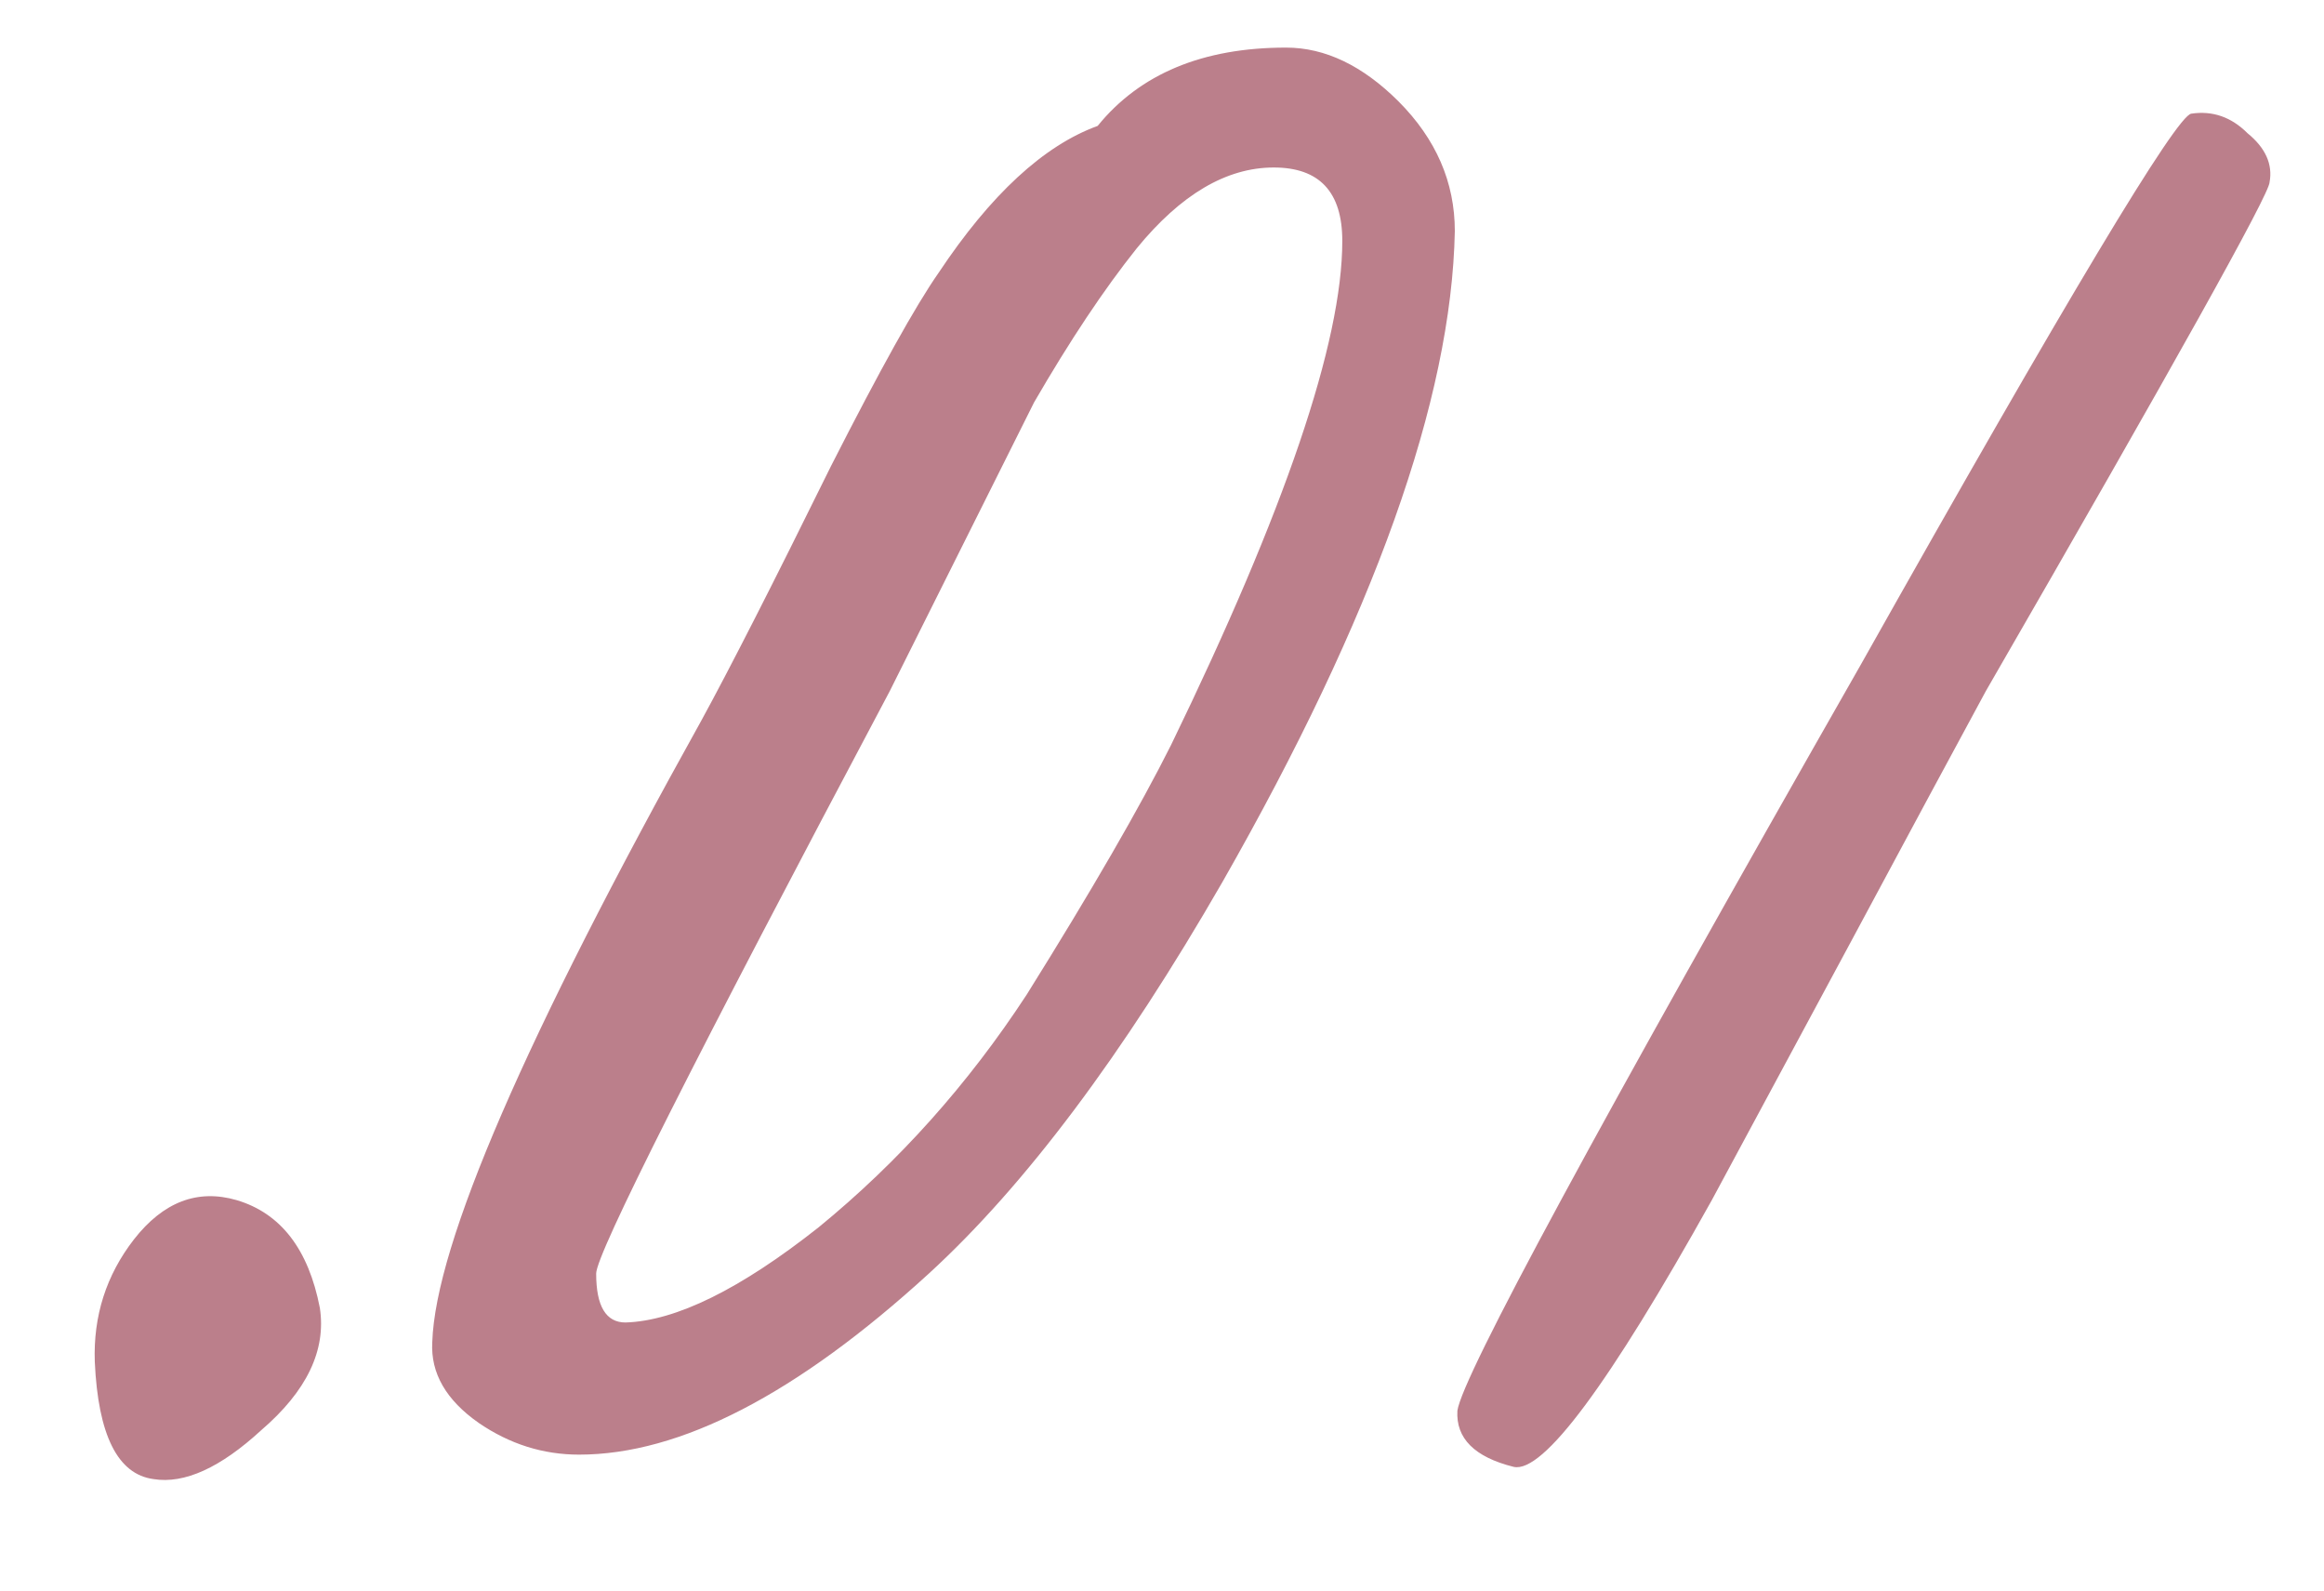<?xml version="1.0" encoding="UTF-8"?> <svg xmlns="http://www.w3.org/2000/svg" width="19" height="13" viewBox="0 0 19 13" fill="none"> <path d="M2.615 10.69C2.668 11.036 2.508 11.37 2.135 11.69C1.802 11.996 1.508 12.13 1.255 12.089C0.962 12.05 0.802 11.729 0.775 11.13C0.762 10.756 0.868 10.423 1.095 10.13C1.335 9.823 1.615 9.716 1.935 9.809C2.295 9.916 2.522 10.21 2.615 10.69ZM11.894 1.889C11.867 3.263 11.234 5.036 9.994 7.209C9.18 8.623 8.38 9.689 7.594 10.409C6.514 11.396 5.56 11.889 4.734 11.889C4.44 11.889 4.167 11.803 3.914 11.63C3.647 11.443 3.52 11.223 3.534 10.97C3.56 10.169 4.294 8.476 5.734 5.889C5.96 5.476 6.314 4.783 6.794 3.809C7.194 3.023 7.487 2.496 7.674 2.229C8.1 1.589 8.534 1.189 8.974 1.029C9.32 0.603 9.834 0.389 10.514 0.389C10.834 0.389 11.14 0.536 11.434 0.829C11.74 1.136 11.894 1.489 11.894 1.889ZM10.974 1.969C10.974 1.569 10.787 1.369 10.414 1.369C10.027 1.369 9.654 1.589 9.294 2.029C9.027 2.363 8.747 2.783 8.454 3.289L7.274 5.649C5.674 8.663 4.874 10.249 4.874 10.409C4.874 10.676 4.954 10.809 5.114 10.809C5.527 10.796 6.054 10.536 6.694 10.03C7.347 9.496 7.914 8.863 8.394 8.129C8.927 7.276 9.32 6.596 9.574 6.089C10.507 4.169 10.974 2.796 10.974 1.969ZM18.555 1.489C18.555 1.583 17.782 2.969 16.235 5.649C15.982 6.116 15.608 6.809 15.115 7.729C14.555 8.769 14.182 9.463 13.995 9.809C13.155 11.316 12.615 12.043 12.375 11.989C12.055 11.909 11.902 11.756 11.915 11.53C11.955 11.249 13.055 9.216 15.215 5.429C16.895 2.443 17.795 0.943 17.915 0.929C18.088 0.903 18.242 0.956 18.375 1.089C18.522 1.209 18.582 1.343 18.555 1.489Z" fill="#BB7F8B"></path> </svg> 